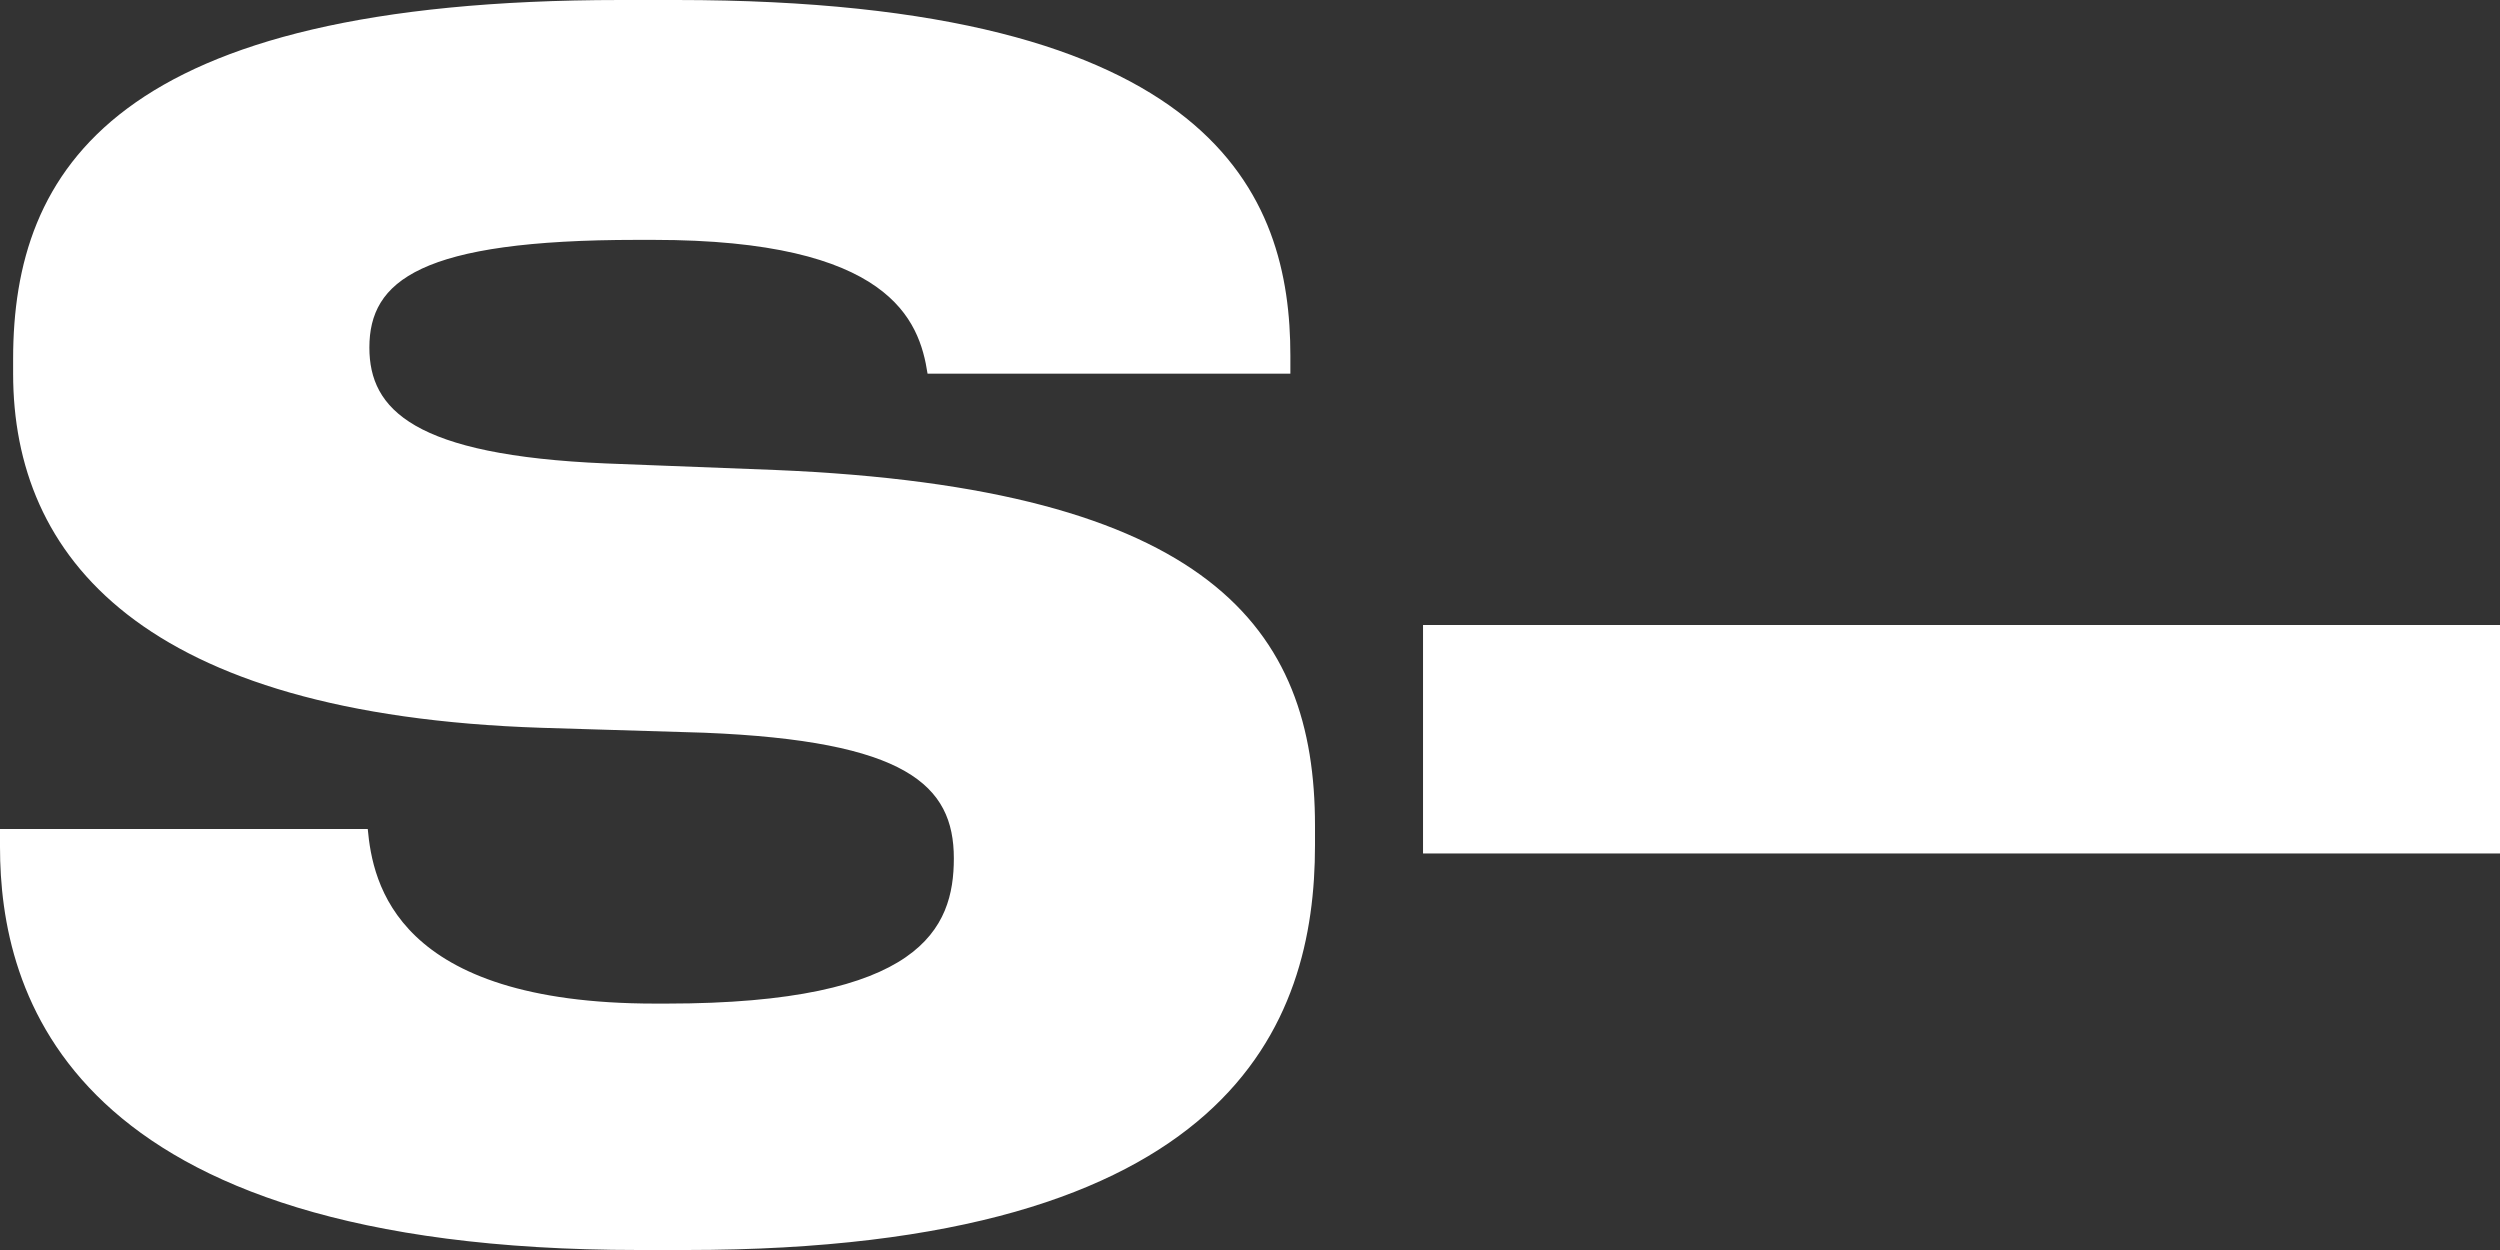 <svg width="80" height="40" viewBox="0 0 80 40" fill="none" xmlns="http://www.w3.org/2000/svg">
<rect x="0" y="0" width="80" height="40" fill="#333333" stroke="none"/>
<path d="M20.436 40H21.959C39.453 40 42.08 32.742 42.08 27.05V26.423C42.08 20.104 38.718 15.614 24.796 15.039L19.385 14.83C13.239 14.569 11.82 13.107 11.82 11.123C11.82 8.982 13.449 7.676 20.383 7.676H20.909C28.474 7.676 29.419 10.235 29.682 11.958H41.292V11.384C41.292 6.266 38.928 0 21.644 0H19.858C3.677 0 0.42 5.431 0.42 11.488V11.958C0.42 17.807 4.518 22.872 17.336 23.29L22.537 23.447C28.999 23.708 30.523 25.117 30.523 27.467C30.523 29.713 29.472 32.115 21.329 32.115H20.961C12.661 32.115 11.925 28.251 11.768 26.527H0V27.102C0 31.749 2.101 40 20.436 40Z" fill="white"/>
<path d="M80 20H45.537V27.311H80V20Z" fill="white"/>
</svg>
